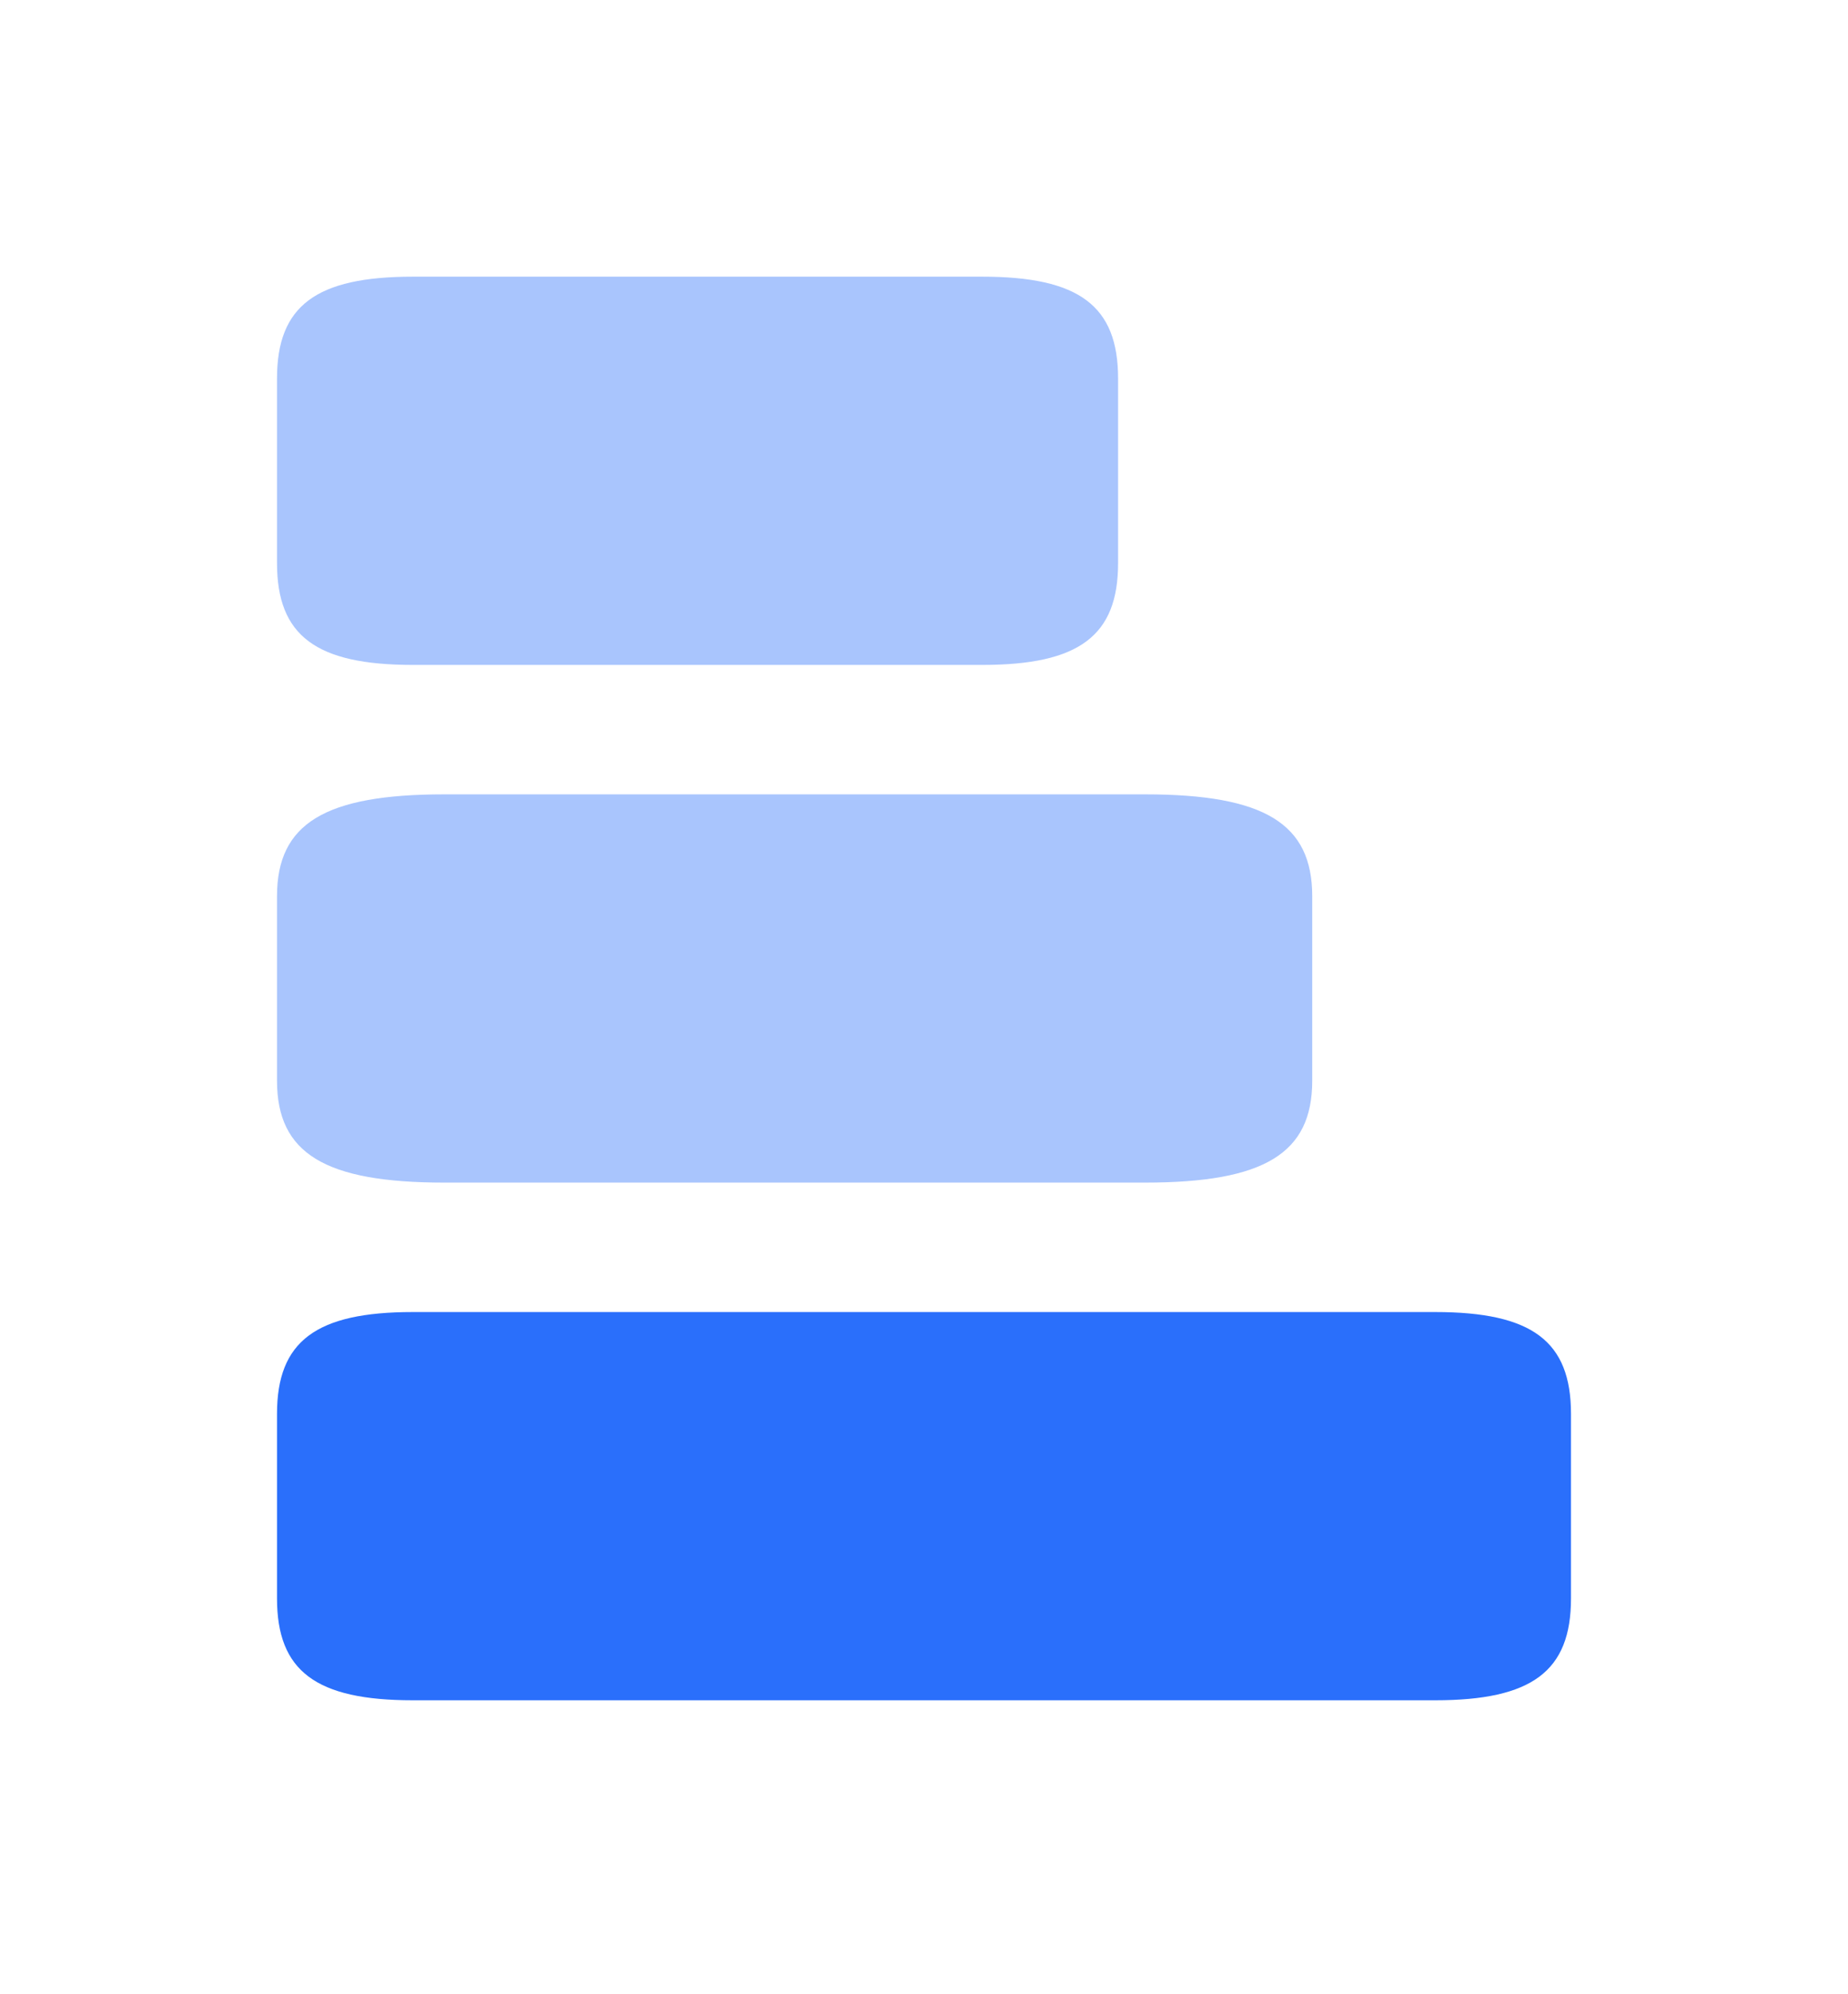 <svg width="38" height="41" viewBox="0 0 38 41" fill="none" xmlns="http://www.w3.org/2000/svg">
<path opacity="0.4" d="M20.198 5.688H8.49C6.495 5.688 5.696 6.289 5.696 7.782V11.576C5.696 13.069 6.495 13.67 8.49 13.67H20.198C22.193 13.67 22.991 13.069 22.991 11.576V7.782C22.991 6.289 22.193 5.688 20.198 5.688Z" fill="#2A6FFB"/>
<path opacity="0.4" d="M23.544 16.331H9.135C6.679 16.331 5.696 16.932 5.696 18.425V22.219C5.696 23.712 6.679 24.313 9.135 24.313H23.544C26 24.313 26.983 23.712 26.983 22.219V18.425C26.983 16.932 26 16.331 23.544 16.331Z" fill="#2A6FFB"/>
<path d="M29.51 26.974H8.49C6.495 26.974 5.696 27.575 5.696 29.068V32.862C5.696 34.355 6.495 34.956 8.49 34.956H29.51C31.506 34.956 32.304 34.355 32.304 32.862V29.068C32.304 27.575 31.506 26.974 29.51 26.974Z" fill="#2A6FFB"/>
</svg>
